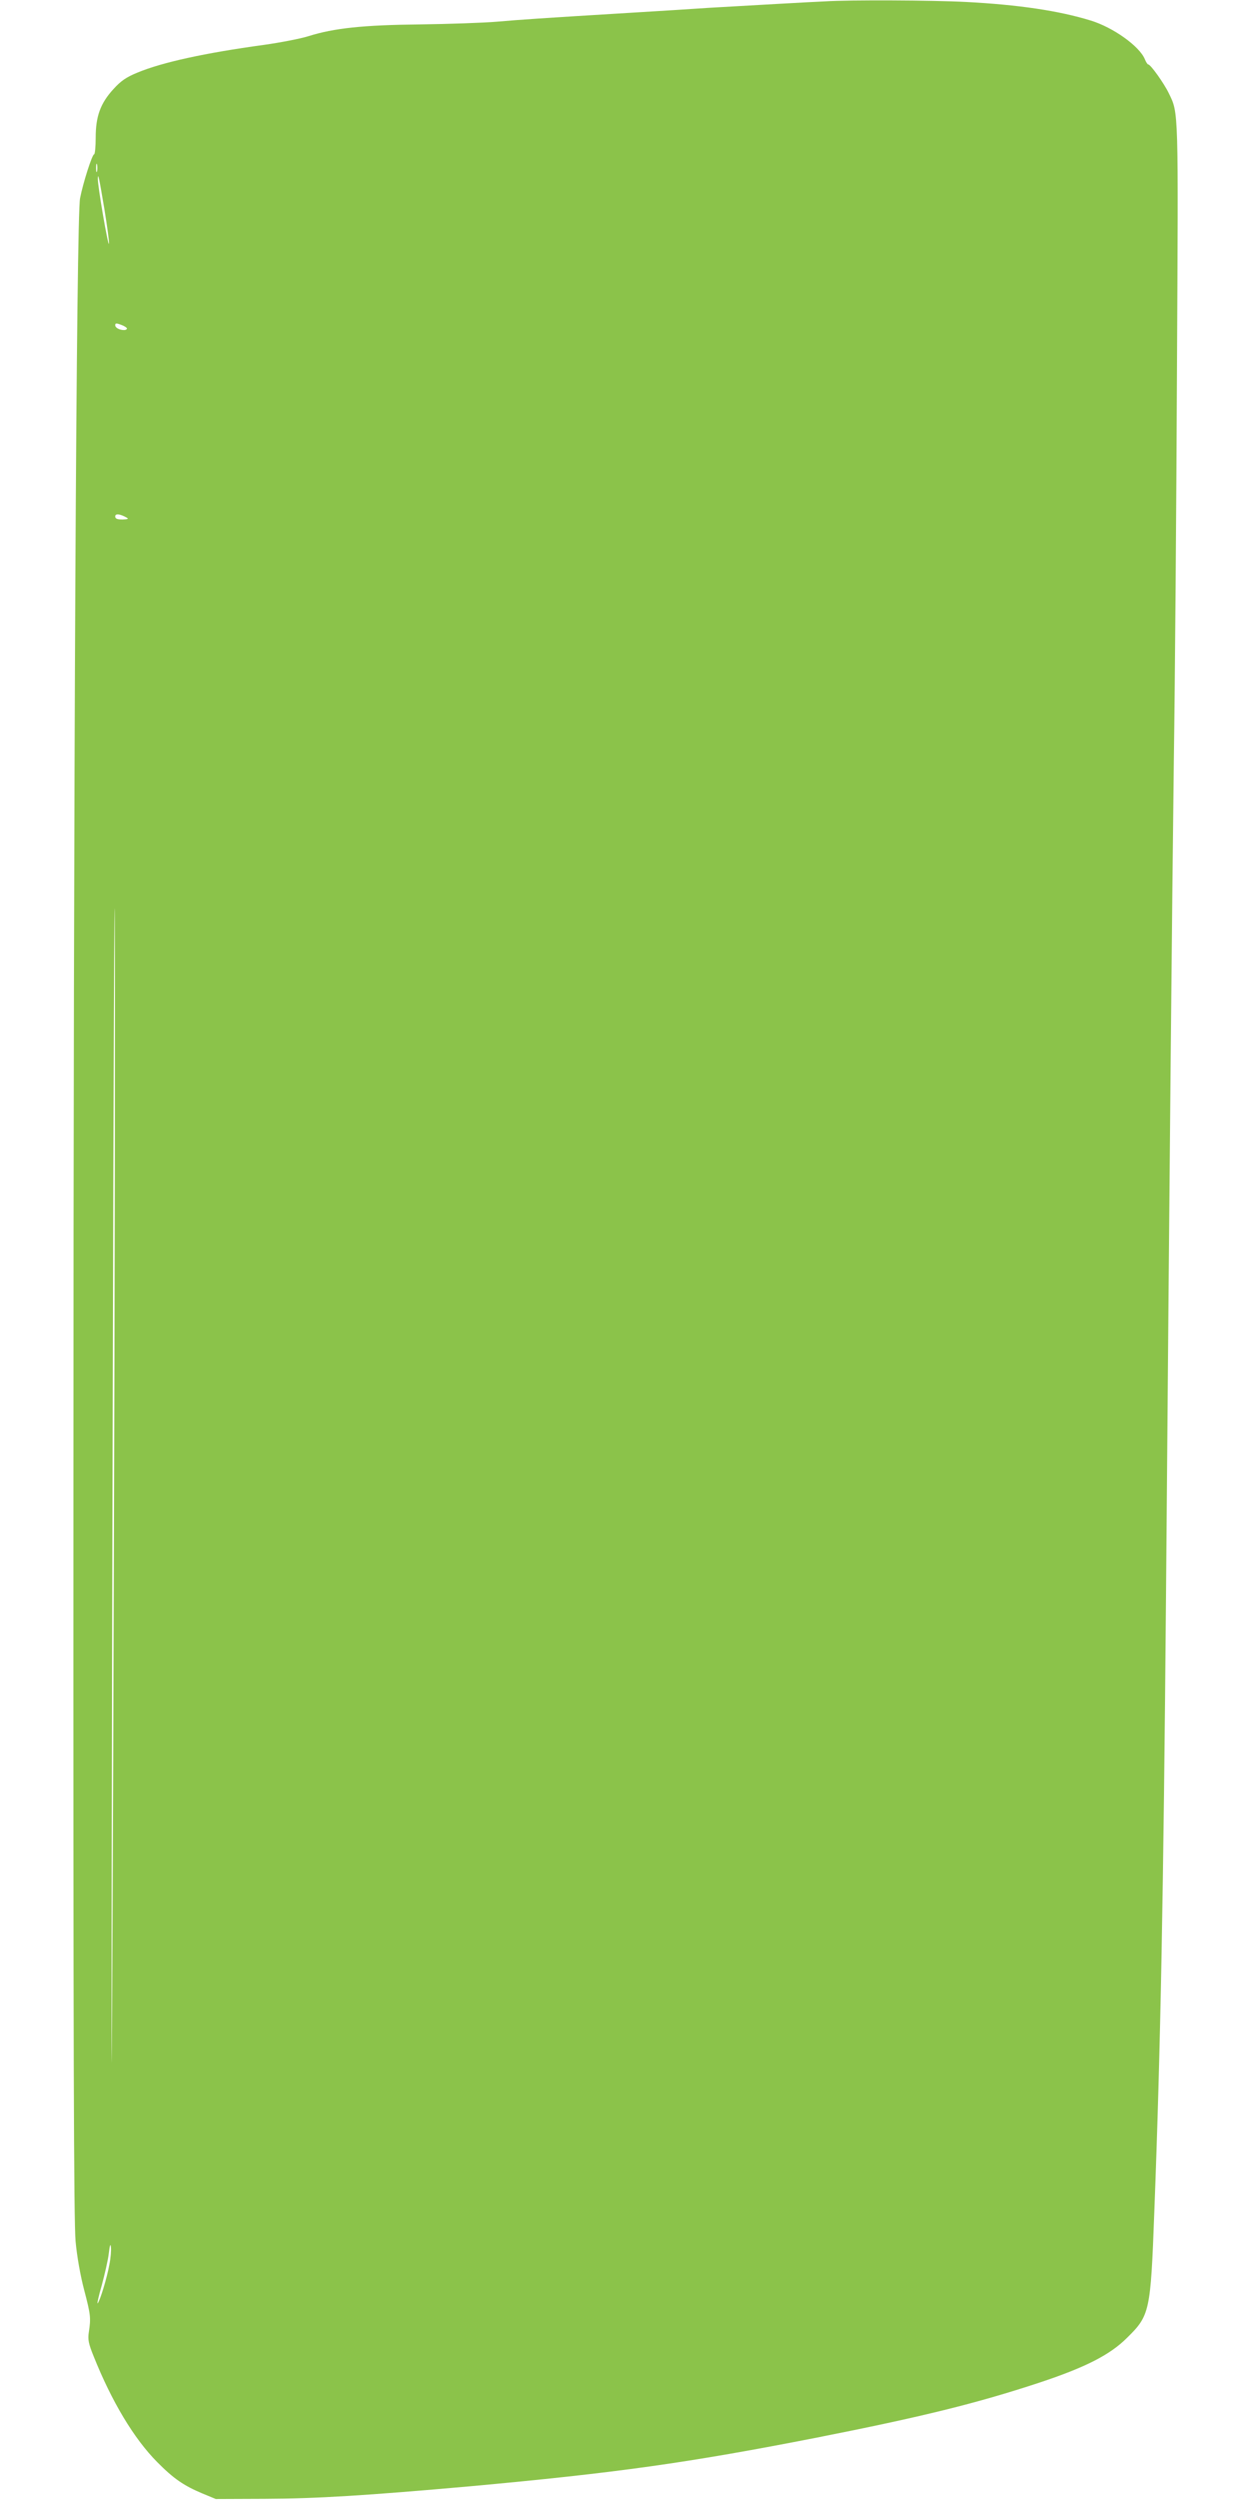<?xml version="1.0" standalone="no"?>
<!DOCTYPE svg PUBLIC "-//W3C//DTD SVG 20010904//EN"
 "http://www.w3.org/TR/2001/REC-SVG-20010904/DTD/svg10.dtd">
<svg version="1.0" xmlns="http://www.w3.org/2000/svg"
 width="640pt" height="1280pt" viewBox="0 0 640 1280"
 preserveAspectRatio="xMidYMid meet">
<g transform="translate(0,1280) scale(0.1,-0.1)"
fill="#8bc34a" stroke="none">
<path d="M4225 12793 c-27 -1 -138 -7 -245 -13 -107 -6 -265 -15 -350 -20 -85
-6 -263 -17 -395 -25 -477 -29 -562 -35 -690 -46 -71 -6 -249 -12 -395 -14
-289 -3 -440 -19 -570 -60 -41 -13 -145 -33 -230 -45 -300 -41 -520 -89 -647
-142 -56 -23 -84 -42 -122 -84 -67 -73 -91 -140 -91 -249 0 -47 -4 -85 -8 -85
-10 0 -57 -147 -72 -225 -19 -96 -34 -2931 -34 -6625 -1 -2832 2 -3736 11
-3835 7 -78 25 -178 44 -250 33 -126 35 -142 24 -215 -6 -37 -2 -59 24 -123
93 -233 207 -423 326 -543 84 -85 137 -121 230 -160 l70 -29 250 1 c267 1 521
17 1050 64 753 69 1117 120 1780 250 536 106 816 175 1137 281 235 78 361 142
448 229 117 115 121 133 140 645 32 838 47 1621 60 3165 19 2322 31 3531 40
4265 6 407 13 1307 16 2000 7 1349 9 1313 -42 1418 -24 50 -93 147 -105 147
-4 0 -12 13 -18 28 -28 66 -162 162 -277 197 -162 50 -370 81 -639 95 -172 9
-595 11 -720 3z m-3728 -870 c-3 -10 -5 -2 -5 17 0 19 2 27 5 18 2 -10 2 -26
0 -35z m38 -196 c14 -87 25 -166 23 -175 -4 -18 -59 301 -57 334 1 31 6 7 34
-159z m115 -609 c0 -4 -6 -8 -14 -8 -25 0 -46 12 -46 25 0 11 6 11 30 2 17 -6
30 -15 30 -19z m0 -969 c10 -6 3 -8 -22 -9 -28 0 -38 4 -38 16 0 16 25 13 60
-7z m-67 -5359 c-4 -1438 -10 -2586 -11 -2550 -2 36 0 1516 5 3290 4 1774 9
2921 11 2550 2 -371 0 -1852 -5 -3290z m-23 -3585 c-12 -67 -48 -186 -60 -198
-4 -5 5 37 21 92 15 56 32 129 36 163 5 43 9 54 11 33 2 -16 -1 -56 -8 -90z"/>
</g>
</svg>
